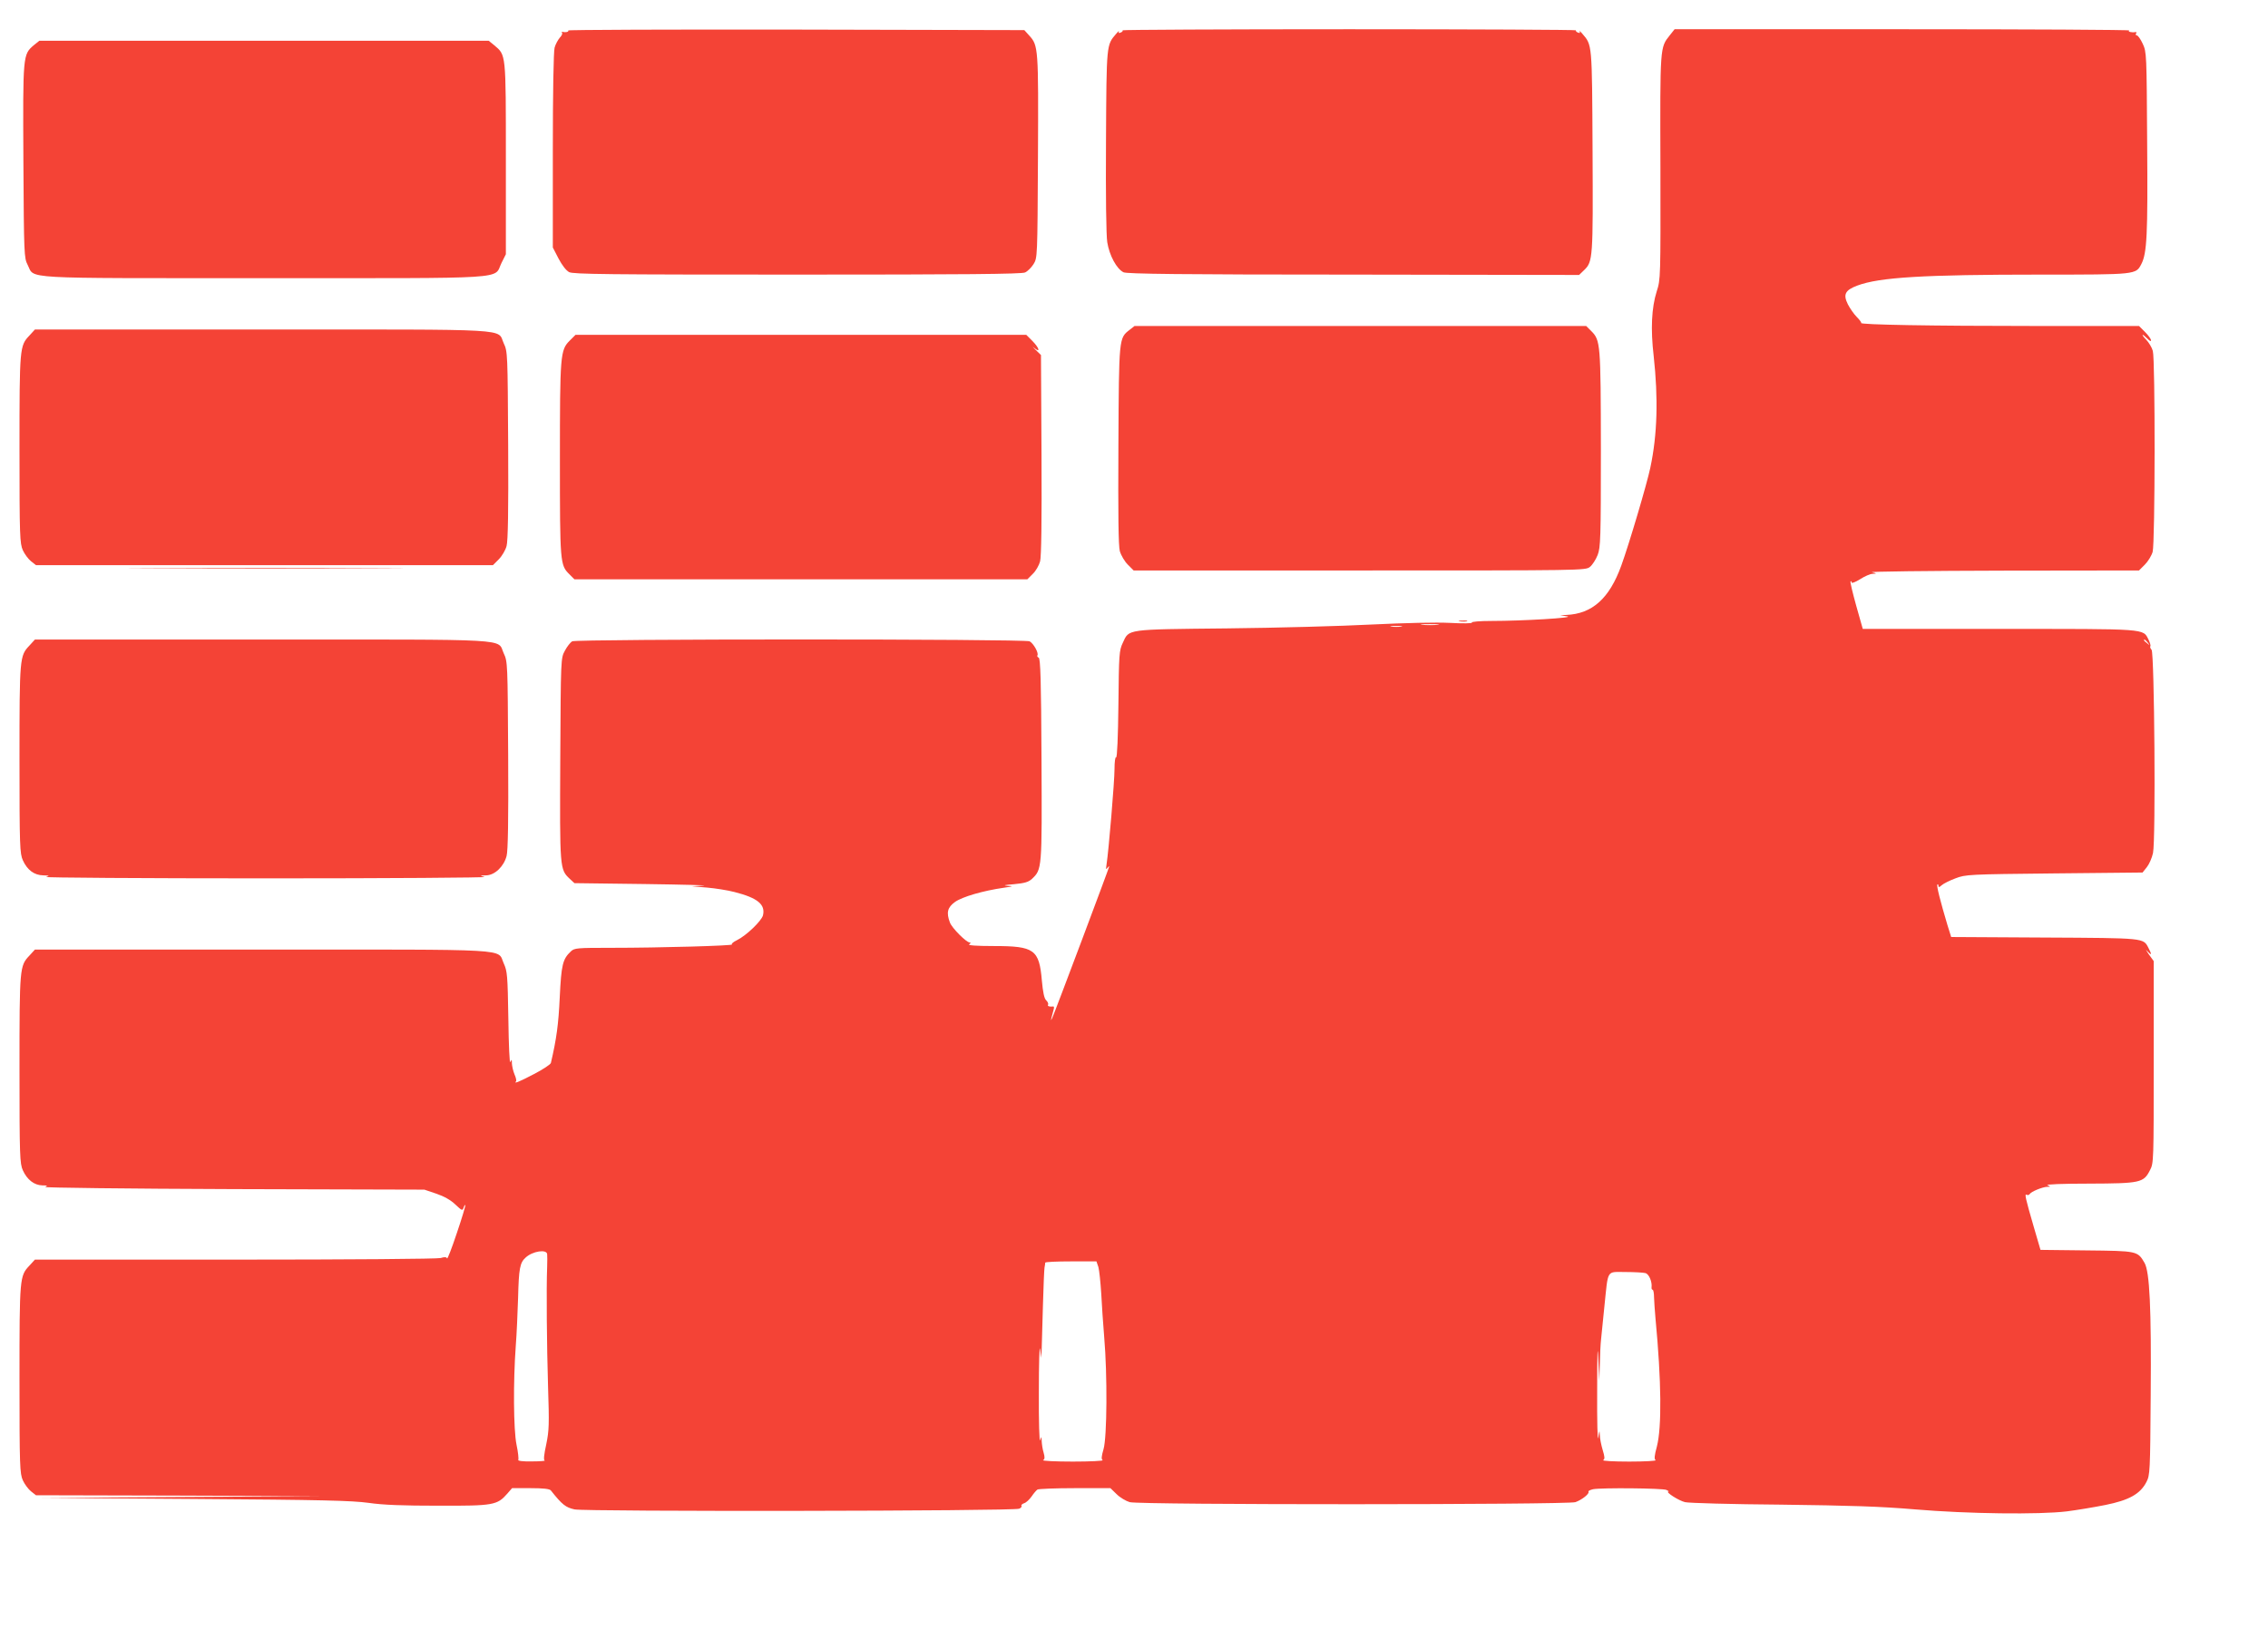 <?xml version="1.0" standalone="no"?>
<!DOCTYPE svg PUBLIC "-//W3C//DTD SVG 20010904//EN"
 "http://www.w3.org/TR/2001/REC-SVG-20010904/DTD/svg10.dtd">
<svg version="1.0" xmlns="http://www.w3.org/2000/svg"
 width="1280pt" height="920pt" viewBox="0 0 1280 920"
 preserveAspectRatio="xMidYMid meet">
<g transform="translate(0,920) scale(0.1,-0.1)"
fill="#f44336" stroke="none">
<path d="M3207 9028 c4 -8 -13 -12 -32 -8 -5 1 -7 -1 -3 -5 4 -4 -2 -17 -13
-28 -10 -12 -24 -37 -29 -56 -6 -22 -10 -254 -10 -582 l0 -546 32 -62 c20 -38
43 -68 60 -77 23 -12 219 -14 1287 -14 942 0 1267 3 1286 12 14 6 36 28 48 47
22 36 22 37 25 606 3 615 2 628 -49 684 l-28 31 -1290 3 c-709 1 -1287 -1
-1284 -5z"/>
<path d="M6336 9029 c2 -4 -3 -10 -12 -13 -10 -4 -13 -2 -9 7 4 6 -3 1 -15
-13 -56 -65 -55 -54 -58 -603 -2 -315 1 -534 7 -574 12 -75 53 -151 92 -170
19 -9 324 -13 1298 -13 l1273 -2 28 27 c50 48 51 66 48 675 -3 612 -2 594 -58
660 -12 14 -19 19 -15 13 4 -9 1 -11 -9 -7 -9 3 -14 9 -12 13 2 3 -573 6
-1279 6 -706 0 -1281 -3 -1279 -6z"/>
<path d="M9424 9001 c-56 -70 -55 -61 -53 -745 1 -625 1 -633 -21 -701 -29
-92 -35 -212 -17 -365 26 -239 21 -442 -19 -630 -19 -91 -120 -432 -164 -553
-67 -185 -164 -272 -310 -278 l-35 -2 40 -6 c48 -8 -251 -26 -427 -26 -65 0
-114 -4 -111 -9 4 -5 -49 -6 -123 -2 -78 4 -252 0 -439 -9 -170 -9 -539 -19
-820 -22 -575 -6 -552 -3 -588 -81 -21 -44 -22 -64 -25 -350 -2 -181 -7 -300
-13 -297 -5 4 -9 -25 -9 -67 0 -69 -33 -461 -45 -538 -4 -26 -3 -31 4 -20 6 8
11 12 11 9 0 -7 -306 -821 -321 -854 -9 -18 -9 -18 -4 3 3 12 8 31 11 42 4 12
3 20 -2 19 -20 -3 -35 2 -29 10 3 5 -2 17 -11 25 -11 11 -18 46 -24 111 -15
175 -42 195 -270 195 -104 0 -150 4 -140 10 9 6 10 10 3 10 -19 0 -101 82
-112 113 -21 56 -14 85 29 116 41 29 157 63 275 80 55 8 57 9 20 11 -27 2 -15
5 37 9 62 6 82 12 102 30 57 54 57 55 54 675 -2 446 -6 570 -16 574 -6 2 -10
8 -7 13 8 13 -22 67 -44 79 -27 14 -2555 14 -2582 0 -10 -6 -29 -30 -41 -53
-23 -42 -23 -43 -26 -612 -3 -622 -3 -622 54 -676 l26 -24 396 -5 c218 -3 368
-7 332 -9 l-65 -4 85 -7 c47 -4 117 -15 155 -25 130 -33 176 -70 161 -132 -9
-32 -94 -114 -147 -140 -21 -10 -33 -21 -28 -24 12 -7 -405 -19 -681 -19 -193
0 -208 -1 -228 -20 -47 -44 -54 -76 -63 -260 -7 -151 -18 -234 -50 -370 -2 -8
-44 -36 -94 -62 -82 -43 -118 -58 -103 -42 4 3 0 21 -8 39 -8 19 -14 47 -15
62 0 25 -1 25 -9 8 -4 -12 -9 92 -11 245 -4 246 -6 268 -26 312 -39 85 79 78
-1364 78 l-1282 0 -31 -34 c-55 -58 -56 -67 -56 -642 0 -493 2 -532 19 -570
24 -53 64 -84 110 -85 29 0 32 -2 16 -9 -11 -4 466 -10 1060 -12 l1080 -3 68
-23 c44 -15 81 -36 107 -61 36 -34 40 -36 46 -19 3 11 8 18 10 16 2 -3 -19
-74 -48 -159 -28 -84 -53 -149 -55 -142 -3 8 -14 9 -36 2 -18 -5 -508 -9
-1161 -9 l-1129 0 -31 -34 c-55 -58 -56 -67 -56 -642 0 -493 2 -532 19 -570
10 -22 31 -50 46 -62 l28 -22 806 -2 806 -3 -790 -5 -790 -5 865 -6 c716 -5
885 -9 980 -22 83 -12 193 -16 395 -16 311 -1 331 3 388 68 l27 31 105 0 c71
0 107 -4 114 -13 64 -81 84 -96 134 -107 64 -13 2482 -10 2509 4 10 4 16 12
13 16 -3 5 4 11 15 15 11 3 30 21 42 38 12 18 27 35 33 39 5 4 100 8 211 8
l201 0 35 -34 c19 -19 53 -39 74 -45 57 -16 2468 -15 2515 0 37 13 81 48 74
59 -3 4 9 10 26 14 47 9 391 6 414 -4 11 -5 16 -9 11 -9 -19 -2 59 -52 94 -60
19 -5 262 -12 540 -14 393 -5 561 -10 760 -27 295 -25 699 -30 855 -11 55 7
152 23 217 36 134 27 197 62 232 130 20 39 21 56 24 488 4 497 -6 699 -35 749
-39 67 -41 67 -328 70 l-259 3 -38 130 c-48 165 -53 189 -40 181 6 -3 13 -2
17 4 8 14 72 40 99 41 20 0 21 1 1 9 -12 5 83 9 235 9 291 1 308 5 344 76 21
39 21 53 21 610 l0 570 -29 40 c-15 22 -19 29 -7 16 25 -27 27 -21 6 19 -29
56 -18 55 -587 58 l-526 3 -21 67 c-40 134 -63 224 -57 229 3 4 6 0 6 -7 0
-10 5 -9 18 3 10 9 45 27 78 39 57 22 73 23 557 28 l499 5 24 30 c13 16 29 52
35 80 16 74 8 1127 -8 1147 -7 8 -10 17 -7 20 3 4 -2 20 -10 37 -33 64 2 61
-844 61 l-769 0 -37 131 c-20 72 -35 134 -32 137 4 3 6 0 6 -6 0 -6 21 2 47
18 26 17 58 31 72 31 25 1 24 2 -4 9 -16 4 316 8 739 9 l768 1 33 33 c18 18
38 51 44 72 14 52 15 1085 1 1134 -5 19 -22 47 -37 63 -15 15 -24 28 -20 28 3
0 15 -10 27 -22 12 -13 20 -16 20 -9 0 7 -15 28 -34 47 l-34 34 -604 0 c-559
0 -974 7 -964 17 2 3 -9 18 -25 34 -16 16 -38 48 -50 71 -28 56 -16 80 53 106
125 47 374 62 1036 62 540 0 536 0 567 59 32 62 37 164 33 684 -3 502 -3 513
-25 560 -12 26 -27 47 -33 47 -6 0 -8 5 -5 10 4 6 3 10 -2 9 -22 -4 -47 2 -36
9 6 4 -569 7 -1277 7 l-1289 0 -27 -34z m-1311 -3328 c-24 -2 -62 -2 -85 0
-24 2 -5 4 42 4 47 0 66 -2 43 -4z m-205 -10 c-16 -2 -40 -2 -55 0 -16 2 -3 4
27 4 30 0 43 -2 28 -4z m4213 -90 c13 -16 12 -17 -3 -4 -10 7 -18 15 -18 17 0
8 8 3 21 -13z m-9033 -3452 c1 -9 1 -41 0 -71 -5 -121 -2 -448 5 -675 7 -215
6 -249 -10 -327 -13 -59 -16 -89 -9 -92 6 -2 -26 -5 -72 -5 -52 -1 -81 3 -77
9 3 5 -1 44 -10 86 -17 84 -19 354 -4 559 5 61 10 182 13 270 4 165 10 198 43
227 39 36 118 48 121 19z m3111 -73 c5 -18 12 -85 16 -148 3 -63 11 -176 17
-250 18 -209 16 -562 -4 -630 -12 -41 -13 -57 -5 -62 7 -4 -69 -8 -168 -8 -99
0 -174 4 -168 8 10 6 10 17 3 42 -6 19 -10 48 -11 65 -1 29 -1 30 -9 5 -4 -14
-8 108 -7 270 0 162 3 273 7 245 l7 -50 2 50 c1 28 4 138 7 245 3 107 7 204 9
215 2 11 4 23 4 28 1 4 66 7 145 7 l144 0 11 -32z m3087 -34 c21 -5 39 -50 35
-81 -1 -7 2 -13 6 -13 4 0 8 -19 8 -43 1 -23 4 -76 8 -117 34 -359 36 -615 8
-725 -14 -51 -16 -72 -7 -77 6 -4 -61 -8 -149 -8 -88 0 -154 4 -147 8 10 7 9
18 -3 58 -8 27 -16 65 -16 84 -2 30 -3 27 -9 -15 -4 -27 -7 92 -6 265 0 211 2
272 6 185 l6 -130 3 95 c1 52 4 115 7 140 3 25 11 109 19 188 22 211 10 192
119 192 50 0 101 -3 112 -6z"/>
<path d="M191 8945 c-62 -53 -62 -53 -59 -655 3 -529 4 -546 24 -585 42 -81
-66 -75 1334 -75 1415 0 1294 -8 1340 85 l25 50 0 540 c0 598 1 583 -65 639
l-32 26 -1268 0 -1268 0 -31 -25z"/>
<path d="M6375 7338 c-60 -47 -60 -40 -63 -650 -2 -395 0 -569 8 -599 7 -24
27 -58 45 -76 l33 -33 1275 0 c1261 0 1275 0 1300 20 14 11 34 42 44 68 16 43
18 89 18 597 -1 597 -2 614 -55 667 l-28 28 -1275 0 -1274 0 -28 -22z"/>
<path d="M166 7306 c-55 -58 -56 -67 -56 -642 0 -493 2 -532 19 -570 10 -22
31 -50 46 -62 l28 -22 1289 0 1290 0 33 33 c18 18 38 52 44 75 8 29 11 202 9
569 -3 517 -3 529 -25 575 -39 85 79 78 -1364 78 l-1282 0 -31 -34z"/>
<path d="M3215 7277 c-53 -53 -55 -80 -55 -674 0 -578 1 -593 53 -644 l29 -29
1278 0 1278 0 31 31 c17 16 35 48 41 70 7 26 10 227 8 602 l-3 563 -30 29
c-17 17 -21 21 -8 11 37 -31 28 1 -11 40 l-34 34 -1272 0 -1272 0 -33 -33z"/>
<path d="M867 5993 c348 -2 918 -2 1265 0 348 1 64 2 -632 2 -696 0 -980 -1
-633 -2z"/>
<path d="M8238 5693 c12 -2 30 -2 40 0 9 3 -1 5 -23 4 -22 0 -30 -2 -17 -4z"/>
<path d="M166 5556 c-55 -58 -56 -67 -56 -642 0 -493 2 -532 19 -570 25 -55
64 -84 115 -85 35 -1 38 -2 16 -9 -14 -4 544 -8 1240 -8 696 0 1252 4 1235 8
-29 8 -29 8 9 9 48 1 99 49 115 109 8 29 11 202 9 569 -3 517 -3 529 -25 575
-39 85 79 78 -1364 78 l-1282 0 -31 -34z"/>
</g>
</svg>
